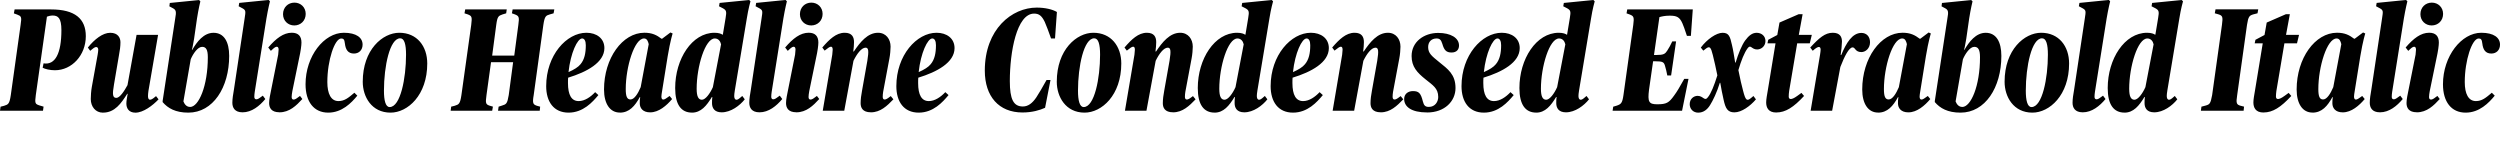 <?xml version="1.0" encoding="UTF-8"?>
<svg width="820.416" height="46.272" viewBox="0 0 820.416 46.272" version="1.1" xmlns="http://www.w3.org/2000/svg" xmlns:xlink="http://www.w3.org/1999/xlink">
 <path d="M0,9.94 l14.11,0 l0.19,1.34 l-1.3,0.38 c-1.44,0.48,-1.63,0.62,-1.25,3.41 l3.65,25.73 c0.29,0.14,1.2,0.38,1.87,0.38 c1.78,0,2.88,-0.82,2.88,-4.8 c0,-7.63,-2.02,-11.52,-5.86,-10.9 l-0.29,-1.44 c0.77,-0.43,2.4,-0.82,4.03,-0.82 c5.52,0,10.13,4.9,10.13,11.18 c0,5.71,-3.55,8.78,-11.42,8.78 l-11.95,0 l-0.24,-1.3 l1.06,-0.38 c1.34,-0.53,1.58,-0.67,1.15,-3.41 l-3.22,-23.04 c-0.43,-2.88,-0.82,-3.07,-2.21,-3.5 l-1.15,-0.29 Z M33.79,9.31 c3.89,0,5.95,3.02,7.97,6.19 l0.14,0 c-0.19,-1.06,-0.43,-2.35,-0.43,-3.22 c0,-1.44,0.72,-2.98,2.98,-2.98 c2.54,0,5.62,2.3,7.58,4.37 l-0.82,1.06 l-0.91,-0.72 c-1.25,-0.91,-1.73,-0.38,-1.73,0.77 c0,0.38,0.05,1.01,0.14,1.63 l3.17,18.43 l-7.06,0 l-2.98,-16.51 c-1.06,-1.97,-2.54,-4.18,-3.65,-4.18 c-1.2,0,-1.39,1.01,-0.77,4.46 l1.63,9.6 c0.29,1.44,0.48,2.93,0.48,4.18 c0,1.44,-0.77,3.12,-3.36,3.12 c-2.45,0,-5.14,-2.11,-7.34,-4.85 l0.77,-1.06 l0.77,0.62 c1.34,1.15,1.87,0.48,1.87,-0.29 c0,-0.43,-0.1,-0.96,-0.19,-1.58 l-1.92,-10.61 c-0.24,-1.3,-0.34,-3.02,-0.34,-3.98 c0,-2.45,1.54,-4.46,3.98,-4.46 Z M61.82,9.31 c8.06,0,13.39,8.21,13.39,18.62 c0,4.61,-1.68,7.58,-5.14,7.58 c-3.22,0,-5.47,-2.98,-6.96,-5.57 l-0.14,0 c0.24,0.72,0.38,1.82,0.72,3.6 l0.96,6.67 c0.48,3.12,1.1,5.62,1.1,5.62 l-0.43,0.43 l-9.6,-0.96 l-0.14,-1.1 l1.25,-0.67 c0.91,-0.53,1.1,-1.06,0.67,-3.31 l-4.13,-27.07 l0,-0.38 c1.73,-2.02,4.22,-3.46,8.45,-3.46 Z M62.4,11.18 c-1.25,0,-1.87,0.96,-2.21,1.82 l2.4,13.82 c0.77,1.82,2.3,4.08,3.74,4.08 c1.3,0,1.87,-0.96,1.87,-3.41 c0,-9.5,-3.02,-16.32,-5.81,-16.32 Z M79.58,9.41 c3.02,0,5.57,2.06,7.49,4.37 l-0.82,1.1 l-1.01,-0.72 c-1.01,-0.77,-1.78,-0.58,-1.78,0.34 c0,0.53,0.05,0.96,0.14,1.63 l3.84,24.1 c0.53,3.17,1.15,5.62,1.15,5.62 l-0.43,0.43 l-9.65,-0.96 l-0.19,-1.1 l1.34,-0.72 c1.06,-0.62,0.96,-1.01,0.62,-3.26 l-3.5,-23.28 c-0.29,-1.68,-0.53,-3.12,-0.53,-4.42 c0,-1.58,0.77,-3.12,3.31,-3.12 Z M96.58,37.92 c2.11,0,3.74,1.58,3.74,3.79 c0,2.16,-1.63,3.7,-3.7,3.7 c-2.11,0,-3.74,-1.58,-3.74,-3.79 c0,-2.16,1.63,-3.7,3.7,-3.7 Z M91.68,9.41 c3.31,0,5.57,2.21,7.54,4.37 l-0.77,1.01 l-1.06,-0.77 c-0.86,-0.62,-1.68,-0.62,-1.68,0.43 c0,0.53,0.1,1.15,0.24,1.97 l2.21,10.75 c0.53,2.35,0.77,4.22,0.77,5.14 c0,2.11,-1.06,3.22,-3.17,3.22 c-2.74,0,-5.18,-1.87,-7.73,-4.85 l0.86,-1.1 l0.62,0.58 c1.2,1.15,1.92,0.96,1.92,-0.19 c0,-0.38,-0.05,-0.96,-0.14,-1.63 l-2.3,-11.52 c-0.29,-1.44,-0.67,-3.12,-0.67,-4.37 c0,-1.54,0.72,-3.02,3.36,-3.02 Z M107.71,9.31 c4.51,0,7.58,3.17,9.55,5.57 l-0.96,0.96 c-1.92,-1.63,-3.22,-2.74,-5.23,-2.74 c-2.45,0,-3.65,2.4,-3.65,6.24 c0,7.15,2.4,14.3,4.56,14.3 c0.72,0,1.06,-0.29,1.2,-1.63 c0.24,-2.02,1.01,-3.31,2.98,-3.31 c1.63,0,2.83,1.15,2.83,2.93 c0,2.26,-2.02,3.89,-6.14,3.89 c-6.53,0,-12.58,-7.68,-12.58,-16.9 c0,-5.76,2.74,-9.31,7.44,-9.31 Z M128.16,9.31 c5.62,0,12.05,5.71,12.05,16.13 c0,5.66,-3.36,10.08,-9.17,10.08 c-5.47,0,-12.0,-5.52,-12.0,-16.08 c0,-4.94,2.93,-10.13,9.12,-10.13 Z M127.87,11.14 c-1.34,0,-1.87,2.16,-1.87,5.38 c0,8.02,1.92,17.18,5.33,17.18 c1.39,0,1.92,-2.02,1.92,-5.38 c0,-7.68,-1.82,-17.18,-5.38,-17.18 Z M147.89,9.94 l13.63,0 l0.24,1.34 l-1.01,0.29 c-1.34,0.43,-1.49,0.77,-1.1,3.5 l1.49,10.8 l7.25,0 l-1.44,-10.8 c-0.48,-2.88,-0.82,-3.02,-2.26,-3.46 l-1.06,-0.34 l-0.19,-1.34 l13.68,0 l0.14,1.34 l-1.06,0.29 c-1.25,0.43,-1.54,0.77,-1.06,3.5 l3.17,23.04 c0.43,2.88,0.82,3.07,2.16,3.46 l1.2,0.34 l0.24,1.3 l-13.68,0 l-0.24,-1.3 l0.96,-0.34 c1.3,-0.53,1.54,-0.77,1.15,-3.46 l-1.34,-10.08 l-7.25,0 l1.34,10.08 c0.38,2.88,0.77,2.98,2.11,3.46 l1.15,0.34 l0.19,1.3 l-13.63,0 l-0.24,-1.3 l1.06,-0.34 c1.34,-0.53,1.49,-0.77,1.15,-3.46 l-3.22,-23.04 c-0.43,-2.88,-0.82,-3.07,-2.21,-3.5 l-1.15,-0.29 Z M186.58,9.31 c4.8,0,7.87,3.46,9.79,5.76 l-1.06,0.96 c-1.49,-1.58,-3.41,-2.93,-5.42,-2.93 c-2.35,0,-3.5,2.02,-3.5,5.9 c0,0.62,0,1.2,0.05,1.78 c6.14,1.87,11.9,4.99,11.9,9.7 c0,3.22,-2.59,5.04,-5.9,5.04 c-6.53,0,-13.2,-7.39,-13.2,-17.52 c0,-5.09,2.45,-8.69,7.34,-8.69 Z M191.04,33.65 c0.72,0,1.2,-0.77,1.2,-2.21 c0,-2.59,-0.43,-4.7,-1.73,-6.24 c-0.77,-0.96,-2.11,-1.78,-3.94,-2.59 c0.67,6.29,2.93,11.04,4.46,11.04 Z M203.42,9.31 c3.07,0,4.94,2.16,6.53,5.09 l0.14,0 c-0.14,-0.91,-0.14,-1.3,-0.14,-2.02 c0,-1.54,0.96,-2.98,3.41,-2.98 c2.83,0,5.38,2.21,7.2,4.37 l-0.82,1.01 l-0.96,-0.67 c-1.15,-0.86,-1.73,-0.58,-1.73,0.48 c0,0.38,0.1,1.06,0.24,1.87 l1.82,11.33 c0.86,5.18,1.63,7.49,1.63,7.49 l-0.72,0.34 l-2.74,-2.06 l-0.19,0 c-1.58,1.2,-3.07,1.97,-5.62,1.97 c-7.2,0,-13.25,-8.35,-13.25,-18.62 c0,-4.7,1.97,-7.58,5.18,-7.58 Z M206.93,13.63 c-1.15,0,-1.58,0.96,-1.58,3.41 c0,7.3,2.83,16.61,6,16.61 c0.96,0,1.3,-0.86,1.54,-1.87 l-2.64,-14.11 c-0.91,-2.16,-2.11,-4.03,-3.31,-4.03 Z M227.09,9.31 c2.93,0,4.8,2.26,6.53,5.14 l0.14,0 c-0.1,-0.91,-0.1,-1.34,-0.1,-2.02 c0,-1.58,0.77,-3.02,3.17,-3.02 c3.02,0,5.95,2.21,7.58,4.27 l-0.82,1.1 l-0.91,-0.77 c-1.15,-0.96,-1.73,-0.34,-1.73,0.77 c0,0.38,0.05,0.91,0.19,1.78 l3.94,23.66 c0.48,3.12,1.2,5.62,1.2,5.62 l-0.43,0.43 l-9.7,-0.96 l-0.19,-1.1 l1.3,-0.67 c1.06,-0.62,1.25,-0.96,0.86,-3.17 l-0.38,-2.3 c-0.29,-1.82,-0.53,-3.17,-0.53,-3.17 l-0.14,0 c-0.29,0.24,-1.15,0.62,-2.59,0.62 c-7.39,0,-12.91,-8.59,-12.91,-18.14 c0,-5.47,1.97,-8.06,5.52,-8.06 Z M230.35,13.54 c-1.15,0,-1.73,1.06,-1.73,3.6 c0,7.3,2.78,16.51,5.95,16.51 c1.15,0,1.82,-0.86,2.06,-1.92 l-2.69,-14.06 c-0.96,-2.16,-2.45,-4.13,-3.6,-4.13 Z M249.22,9.41 c3.02,0,5.57,2.06,7.49,4.37 l-0.82,1.1 l-1.01,-0.72 c-1.01,-0.77,-1.78,-0.58,-1.78,0.34 c0,0.53,0.05,0.96,0.14,1.63 l3.84,24.1 c0.53,3.17,1.15,5.62,1.15,5.62 l-0.43,0.43 l-9.65,-0.96 l-0.19,-1.1 l1.34,-0.72 c1.06,-0.62,0.96,-1.01,0.62,-3.26 l-3.5,-23.28 c-0.29,-1.68,-0.53,-3.12,-0.53,-4.42 c0,-1.58,0.77,-3.12,3.31,-3.12 Z M266.21,37.92 c2.11,0,3.74,1.58,3.74,3.79 c0,2.16,-1.63,3.7,-3.7,3.7 c-2.11,0,-3.74,-1.58,-3.74,-3.79 c0,-2.16,1.63,-3.7,3.7,-3.7 Z M261.31,9.41 c3.31,0,5.57,2.21,7.54,4.37 l-0.77,1.01 l-1.06,-0.77 c-0.86,-0.62,-1.68,-0.62,-1.68,0.43 c0,0.53,0.1,1.15,0.24,1.97 l2.21,10.75 c0.53,2.35,0.77,4.22,0.77,5.14 c0,2.11,-1.06,3.22,-3.17,3.22 c-2.74,0,-5.18,-1.87,-7.73,-4.85 l0.86,-1.1 l0.62,0.58 c1.2,1.15,1.92,0.96,1.92,-0.19 c0,-0.38,-0.05,-0.96,-0.14,-1.63 l-2.3,-11.52 c-0.29,-1.44,-0.67,-3.12,-0.67,-4.37 c0,-1.54,0.72,-3.02,3.36,-3.02 Z M285.79,9.41 c3.12,0,5.33,2.11,7.39,4.27 l-0.86,1.06 l-0.91,-0.67 c-1.1,-0.77,-1.73,-0.53,-1.73,0.43 c0,0.53,0.05,1.06,0.14,1.63 l2.06,10.99 c0.24,1.2,0.38,2.93,0.38,3.84 c0,2.45,-1.49,4.56,-4.13,4.56 c-3.41,0,-5.9,-3.12,-7.92,-6.14 l-0.19,0 c0.14,1.25,0.24,2.02,0.24,3.07 c0,1.68,-0.67,3.07,-3.07,3.07 c-2.78,0,-5.04,-2.16,-7.34,-4.85 l0.77,-1.01 l0.77,0.58 c1.39,1.15,1.87,0.77,1.87,-0.29 c0,-0.38,-0.05,-0.96,-0.14,-1.63 l-3.12,-18.38 l7.06,0 l3.02,16.37 c1.15,2.35,2.64,4.32,3.98,4.32 c0.96,0,1.1,-1.01,0.58,-4.27 l-1.73,-9.74 c-0.29,-1.49,-0.48,-2.93,-0.48,-4.22 c0,-1.39,0.58,-2.98,3.36,-2.98 Z M301.49,9.31 c4.8,0,7.87,3.46,9.79,5.76 l-1.06,0.96 c-1.49,-1.58,-3.41,-2.93,-5.42,-2.93 c-2.35,0,-3.5,2.02,-3.5,5.9 c0,0.62,0,1.2,0.05,1.78 c6.14,1.87,11.9,4.99,11.9,9.7 c0,3.22,-2.59,5.04,-5.9,5.04 c-6.53,0,-13.2,-7.39,-13.2,-17.52 c0,-5.09,2.45,-8.69,7.34,-8.69 Z M305.95,33.65 c0.72,0,1.2,-0.77,1.2,-2.21 c0,-2.59,-0.43,-4.7,-1.73,-6.24 c-0.77,-0.96,-2.11,-1.78,-3.94,-2.59 c0.67,6.29,2.93,11.04,4.46,11.04 Z M335.57,9.36 c3.17,0,5.71,0.77,7.39,1.54 l1.78,9.12 l-1.3,0 c-1.49,-2.64,-2.35,-4.18,-3.36,-5.71 c-1.3,-1.92,-2.69,-2.98,-4.42,-2.98 c-3.07,0,-4.27,2.35,-4.27,8.35 c0,9.55,2.26,22.13,7.97,22.13 c1.58,0,2.5,-0.67,3.5,-2.74 c0.62,-1.44,1.2,-2.98,2.06,-5.42 l1.3,0 l0.62,8.69 c-1.44,0.86,-3.89,1.44,-6.62,1.44 c-8.11,0,-17.04,-7.01,-17.04,-20.69 c0,-8.45,4.61,-13.73,12.38,-13.73 Z M355.92,9.31 c5.62,0,12.05,5.71,12.05,16.13 c0,5.66,-3.36,10.08,-9.17,10.08 c-5.47,0,-12,-5.52,-12,-16.08 c0,-4.94,2.93,-10.13,9.12,-10.13 Z M355.63,11.14 c-1.34,0,-1.87,2.16,-1.87,5.38 c0,8.02,1.92,17.18,5.33,17.18 c1.39,0,1.92,-2.02,1.92,-5.38 c0,-7.68,-1.82,-17.18,-5.38,-17.18 Z M384.96,9.41 c3.12,0,5.33,2.11,7.39,4.27 l-0.86,1.06 l-0.91,-0.67 c-1.1,-0.77,-1.73,-0.53,-1.73,0.43 c0,0.53,0.05,1.06,0.14,1.63 l2.06,10.99 c0.24,1.2,0.38,2.93,0.38,3.84 c0,2.45,-1.49,4.56,-4.13,4.56 c-3.41,0,-5.9,-3.12,-7.92,-6.14 l-0.19,0 c0.14,1.25,0.24,2.02,0.24,3.07 c0,1.68,-0.67,3.07,-3.07,3.07 c-2.78,0,-5.04,-2.16,-7.34,-4.85 l0.77,-1.01 l0.77,0.58 c1.39,1.15,1.87,0.77,1.87,-0.29 c0,-0.38,-0.05,-0.96,-0.14,-1.63 l-3.12,-18.38 l7.06,0 l3.02,16.37 c1.15,2.35,2.64,4.32,3.98,4.32 c0.96,0,1.1,-1.01,0.58,-4.27 l-1.73,-9.74 c-0.29,-1.49,-0.48,-2.93,-0.48,-4.22 c0,-1.39,0.58,-2.98,3.36,-2.98 Z M398.59,9.31 c2.93,0,4.8,2.26,6.53,5.14 l0.14,0 c-0.1,-0.91,-0.1,-1.34,-0.1,-2.02 c0,-1.58,0.77,-3.02,3.17,-3.02 c3.02,0,5.95,2.21,7.58,4.27 l-0.82,1.1 l-0.91,-0.77 c-1.15,-0.96,-1.73,-0.34,-1.73,0.77 c0,0.38,0.05,0.91,0.19,1.78 l3.94,23.66 c0.48,3.12,1.2,5.62,1.2,5.62 l-0.43,0.43 l-9.7,-0.96 l-0.19,-1.1 l1.3,-0.67 c1.06,-0.62,1.25,-0.96,0.86,-3.17 l-0.38,-2.3 c-0.29,-1.82,-0.53,-3.17,-0.53,-3.17 l-0.14,0 c-0.29,0.24,-1.15,0.62,-2.59,0.62 c-7.39,0,-12.91,-8.59,-12.91,-18.14 c0,-5.47,1.97,-8.06,5.52,-8.06 Z M401.86,13.54 c-1.15,0,-1.73,1.06,-1.73,3.6 c0,7.3,2.78,16.51,5.95,16.51 c1.15,0,1.82,-0.86,2.06,-1.92 l-2.69,-14.06 c-0.96,-2.16,-2.45,-4.13,-3.6,-4.13 Z M424.32,9.31 c4.8,0,7.87,3.46,9.79,5.76 l-1.06,0.96 c-1.49,-1.58,-3.41,-2.93,-5.42,-2.93 c-2.35,0,-3.5,2.02,-3.5,5.9 c0,0.62,0,1.2,0.05,1.78 c6.14,1.87,11.9,4.99,11.9,9.7 c0,3.22,-2.59,5.04,-5.9,5.04 c-6.53,0,-13.2,-7.39,-13.2,-17.52 c0,-5.09,2.45,-8.69,7.34,-8.69 Z M428.78,33.65 c0.72,0,1.2,-0.77,1.2,-2.21 c0,-2.59,-0.43,-4.7,-1.73,-6.24 c-0.77,-0.96,-2.11,-1.78,-3.94,-2.59 c0.67,6.29,2.93,11.04,4.46,11.04 Z M453.12,9.41 c3.12,0,5.33,2.11,7.39,4.27 l-0.86,1.06 l-0.91,-0.67 c-1.1,-0.77,-1.73,-0.53,-1.73,0.43 c0,0.53,0.05,1.06,0.14,1.63 l2.06,10.99 c0.24,1.2,0.38,2.93,0.38,3.84 c0,2.45,-1.49,4.56,-4.13,4.56 c-3.41,0,-5.9,-3.12,-7.92,-6.14 l-0.19,0 c0.14,1.25,0.24,2.02,0.24,3.07 c0,1.68,-0.67,3.07,-3.07,3.07 c-2.78,0,-5.04,-2.16,-7.34,-4.85 l0.77,-1.01 l0.77,0.58 c1.39,1.15,1.87,0.77,1.87,-0.29 c0,-0.38,-0.05,-0.96,-0.14,-1.63 l-3.12,-18.38 l7.06,0 l3.02,16.37 c1.15,2.35,2.64,4.32,3.98,4.32 c0.96,0,1.1,-1.01,0.58,-4.27 l-1.73,-9.74 c-0.29,-1.49,-0.48,-2.93,-0.48,-4.22 c0,-1.39,0.58,-2.98,3.36,-2.98 Z M468.34,9.36 c5.76,0,9.31,3.7,9.31,8.02 c0,4.51,-2.54,6.24,-5.38,8.54 c-2.35,1.92,-3.6,2.83,-3.6,4.9 c0,1.78,1.15,2.83,2.74,2.83 c1.01,0,1.49,-0.38,1.92,-1.78 c0.58,-2.02,1.25,-2.83,3.02,-2.83 c1.68,0,2.45,1.01,2.45,2.3 c0,2.5,-2.74,4.13,-6.82,4.13 c-4.66,0,-8.74,-2.88,-8.74,-7.58 c0,-3.5,1.78,-5.42,4.61,-7.68 c2.3,-1.87,4.13,-2.88,4.13,-5.76 c0,-1.54,-1.01,-3.26,-3.07,-3.26 c-1.15,0,-1.63,0.43,-1.97,1.78 c-0.67,2.74,-1.34,3.41,-3.26,3.41 c-1.68,0,-2.88,-1.01,-2.88,-2.59 c0,-2.54,2.35,-4.42,7.54,-4.42 Z M486.96,9.31 c4.8,0,7.87,3.46,9.79,5.76 l-1.06,0.96 c-1.49,-1.58,-3.41,-2.93,-5.42,-2.93 c-2.35,0,-3.5,2.02,-3.5,5.9 c0,0.62,0,1.2,0.05,1.78 c6.14,1.87,11.9,4.99,11.9,9.7 c0,3.22,-2.59,5.04,-5.9,5.04 c-6.53,0,-13.2,-7.39,-13.2,-17.52 c0,-5.09,2.45,-8.69,7.34,-8.69 Z M491.42,33.65 c0.72,0,1.2,-0.77,1.2,-2.21 c0,-2.59,-0.43,-4.7,-1.73,-6.24 c-0.77,-0.96,-2.11,-1.78,-3.94,-2.59 c0.67,6.29,2.93,11.04,4.46,11.04 Z M504.14,9.31 c2.93,0,4.8,2.26,6.53,5.14 l0.14,0 c-0.1,-0.91,-0.1,-1.34,-0.1,-2.02 c0,-1.58,0.77,-3.02,3.17,-3.02 c3.02,0,5.95,2.21,7.58,4.27 l-0.82,1.1 l-0.91,-0.77 c-1.15,-0.96,-1.73,-0.34,-1.73,0.77 c0,0.38,0.05,0.91,0.19,1.78 l3.94,23.66 c0.48,3.12,1.2,5.62,1.2,5.62 l-0.43,0.43 l-9.7,-0.96 l-0.19,-1.1 l1.3,-0.67 c1.06,-0.62,1.25,-0.96,0.86,-3.17 l-0.38,-2.3 c-0.29,-1.82,-0.53,-3.17,-0.53,-3.17 l-0.14,0 c-0.29,0.24,-1.15,0.62,-2.59,0.62 c-7.39,0,-12.91,-8.59,-12.91,-18.14 c0,-5.47,1.97,-8.06,5.52,-8.06 Z M507.41,13.54 c-1.15,0,-1.73,1.06,-1.73,3.6 c0,7.3,2.78,16.51,5.95,16.51 c1.15,0,1.82,-0.86,2.06,-1.92 l-2.69,-14.06 c-0.96,-2.16,-2.45,-4.13,-3.6,-4.13 Z M529.2,9.94 l22.8,0 l2.11,10.46 l-1.39,0 c-1.73,-3.07,-2.3,-4.08,-3.36,-5.52 c-1.68,-2.35,-2.5,-2.83,-5.52,-2.83 c-2.78,0,-3.17,0.82,-2.69,4.75 l1.34,9.36 l0.72,0 c2.35,0,2.83,-0.24,3.17,-1.44 c0.38,-1.25,0.48,-1.82,0.77,-3.22 l1.25,0 l1.63,11.18 l-1.25,0 c-0.62,-1.3,-0.96,-1.97,-1.68,-3.07 c-0.67,-1.01,-1.1,-1.39,-3.65,-1.39 l-0.67,0 l1.78,12.43 c0.62,0.19,1.78,0.48,3.36,0.48 c2.3,0,3.26,-0.43,4.18,-2.5 c0.43,-1.01,0.62,-1.54,1.49,-4.13 l1.3,0 l0.62,8.69 l-21.5,0 l-0.24,-1.3 l1.06,-0.38 c1.3,-0.53,1.49,-0.82,1.15,-3.41 l-3.22,-23.04 c-0.38,-2.69,-0.82,-2.98,-2.21,-3.46 l-1.15,-0.34 Z M557.33,9.31 c1.73,0,2.98,1.06,3.84,2.45 c0.96,1.49,2.3,4.32,3.22,7.34 l0.14,0 c0.34,-1.92,0.62,-3.5,1.1,-5.57 c0.62,-2.83,1.3,-4.13,3.55,-4.13 c2.35,0,5.18,2.06,7.06,4.27 l-0.82,1.1 l-0.86,-0.72 c-1.34,-1.06,-1.73,-0.67,-2.54,2.45 c-0.43,1.58,-1.01,4.03,-1.54,6.77 c0.91,3.12,1.97,5.76,3.02,7.15 c1.06,1.44,1.25,-0.38,3.12,-0.38 c1.39,0,2.74,1.1,2.74,2.78 c0,1.68,-1.34,2.69,-2.88,2.69 c-1.44,0,-2.59,-0.91,-3.79,-2.54 c-1.1,-1.54,-2.21,-4.22,-3.12,-7.25 l-0.14,0 c-0.38,2.3,-0.67,4.22,-1.06,5.81 c-0.62,2.78,-1.01,3.98,-3.07,3.98 c-2.06,0,-5.09,-2.11,-7.15,-4.85 l0.82,-1.01 l0.62,0.48 c1.54,1.3,1.87,0.58,2.5,-1.92 c0.53,-2.16,1.01,-4.22,1.49,-6.67 c-1.06,-3.36,-2.06,-5.9,-3.12,-7.2 c-1.1,-1.44,-1.49,0.48,-3.36,0.48 c-1.2,0,-2.59,-0.91,-2.59,-2.74 c0,-1.54,1.1,-2.78,2.83,-2.78 Z M582.91,9.36 c3.07,0,5.71,1.73,9.12,5.42 l-0.86,1.01 l-1.39,-1.01 c-2.11,-1.54,-2.78,-1.06,-2.78,-0.19 c0,0.58,0.05,1.15,0.14,1.82 l2.64,15.65 l4.13,0 l0.67,2.78 l-4.27,0 l1.25,6.77 l-1.3,0 l-6.29,-2.74 l-0.72,-4.08 l-2.98,-1.58 l-0.24,-1.15 l2.64,0 l-2.54,-15.46 c-0.24,-1.44,-0.53,-2.88,-0.53,-3.94 c0,-1.63,0.67,-3.31,3.31,-3.31 Z M594.19,9.94 l7.06,0 l2.69,14.35 c1.34,3.46,2.83,6.43,4.03,6.43 c0.91,0,0.82,-1.54,2.88,-1.54 c1.34,0,2.83,1.2,2.83,3.22 c0,1.92,-1.2,3.07,-2.83,3.07 c-2.98,0,-4.99,-3.31,-6.62,-7.25 l-0.19,0 c0.19,1.06,0.43,3.5,0.43,4.42 c0,1.49,-0.62,2.88,-3.02,2.88 c-2.54,0,-4.46,-1.68,-7.39,-4.85 l0.82,-1.06 l0.62,0.53 c1.44,1.15,1.97,0.77,1.97,-0.19 c0,-0.38,-0.1,-0.96,-0.19,-1.63 Z M616.32,9.31 c3.07,0,4.94,2.16,6.53,5.09 l0.14,0 c-0.14,-0.91,-0.14,-1.3,-0.14,-2.02 c0,-1.54,0.96,-2.98,3.41,-2.98 c2.83,0,5.38,2.21,7.2,4.37 l-0.82,1.01 l-0.96,-0.67 c-1.15,-0.86,-1.73,-0.58,-1.73,0.48 c0,0.38,0.1,1.06,0.24,1.87 l1.82,11.33 c0.86,5.18,1.63,7.49,1.63,7.49 l-0.72,0.34 l-2.74,-2.06 l-0.19,0 c-1.58,1.2,-3.07,1.97,-5.62,1.97 c-7.2,0,-13.25,-8.35,-13.25,-18.62 c0,-4.7,1.97,-7.58,5.18,-7.58 Z M619.82,13.63 c-1.15,0,-1.58,0.96,-1.58,3.41 c0,7.3,2.83,16.61,6,16.61 c0.96,0,1.3,-0.86,1.54,-1.87 l-2.64,-14.11 c-0.91,-2.16,-2.11,-4.03,-3.31,-4.03 Z M643.39,9.31 c8.06,0,13.39,8.21,13.39,18.62 c0,4.61,-1.68,7.58,-5.14,7.58 c-3.22,0,-5.47,-2.98,-6.96,-5.57 l-0.14,0 c0.24,0.72,0.38,1.82,0.72,3.6 l0.96,6.67 c0.48,3.12,1.1,5.62,1.1,5.62 l-0.43,0.43 l-9.6,-0.96 l-0.14,-1.1 l1.25,-0.67 c0.91,-0.53,1.1,-1.06,0.67,-3.31 l-4.13,-27.07 l0,-0.38 c1.73,-2.02,4.22,-3.46,8.45,-3.46 Z M643.97,11.18 c-1.25,0,-1.87,0.96,-2.21,1.82 l2.4,13.82 c0.77,1.82,2.3,4.08,3.74,4.08 c1.3,0,1.87,-0.96,1.87,-3.41 c0,-9.5,-3.02,-16.32,-5.81,-16.32 Z M666.96,9.31 c5.62,0,12.05,5.71,12.05,16.13 c0,5.66,-3.36,10.08,-9.17,10.08 c-5.47,0,-12,-5.52,-12,-16.08 c0,-4.94,2.93,-10.13,9.12,-10.13 Z M666.67,11.14 c-1.34,0,-1.87,2.16,-1.87,5.38 c0,8.02,1.92,17.18,5.33,17.18 c1.39,0,1.92,-2.02,1.92,-5.38 c0,-7.68,-1.82,-17.18,-5.38,-17.18 Z M683.47,9.41 c3.02,0,5.57,2.06,7.49,4.37 l-0.82,1.1 l-1.01,-0.72 c-1.01,-0.77,-1.78,-0.58,-1.78,0.34 c0,0.53,0.05,0.96,0.14,1.63 l3.84,24.1 c0.53,3.17,1.15,5.62,1.15,5.62 l-0.43,0.43 l-9.65,-0.96 l-0.19,-1.1 l1.34,-0.72 c1.06,-0.62,0.96,-1.01,0.62,-3.26 l-3.5,-23.28 c-0.29,-1.68,-0.53,-3.12,-0.53,-4.42 c0,-1.58,0.77,-3.12,3.31,-3.12 Z M697.2,9.31 c2.93,0,4.8,2.26,6.53,5.14 l0.14,0 c-0.1,-0.91,-0.1,-1.34,-0.1,-2.02 c0,-1.58,0.77,-3.02,3.17,-3.02 c3.02,0,5.95,2.21,7.58,4.27 l-0.82,1.1 l-0.91,-0.77 c-1.15,-0.96,-1.73,-0.34,-1.73,0.77 c0,0.38,0.05,0.91,0.19,1.78 l3.94,23.66 c0.48,3.12,1.2,5.62,1.2,5.62 l-0.43,0.43 l-9.7,-0.96 l-0.19,-1.1 l1.3,-0.67 c1.06,-0.62,1.25,-0.96,0.86,-3.17 l-0.38,-2.3 c-0.29,-1.82,-0.53,-3.17,-0.53,-3.17 l-0.14,0 c-0.29,0.24,-1.15,0.62,-2.59,0.62 c-7.39,0,-12.91,-8.59,-12.91,-18.14 c0,-5.47,1.97,-8.06,5.52,-8.06 Z M700.46,13.54 c-1.15,0,-1.73,1.06,-1.73,3.6 c0,7.3,2.78,16.51,5.95,16.51 c1.15,0,1.82,-0.86,2.06,-1.92 l-2.69,-14.06 c-0.96,-2.16,-2.45,-4.13,-3.6,-4.13 Z M722.26,9.94 l14.02,0 l0.14,1.34 l-1.15,0.29 c-1.3,0.38,-1.54,0.77,-1.1,3.5 l3.22,23.04 c0.43,2.83,0.82,3.07,2.11,3.46 l1.34,0.34 l0.24,1.3 l-14.02,0 l-0.24,-1.3 l1.2,-0.34 c1.3,-0.43,1.54,-0.72,1.15,-3.46 l-3.22,-23.04 c-0.53,-2.88,-0.82,-3.07,-2.21,-3.46 l-1.3,-0.34 Z M742.8,9.36 c3.07,0,5.71,1.73,9.12,5.42 l-0.86,1.01 l-1.39,-1.01 c-2.11,-1.54,-2.78,-1.06,-2.78,-0.19 c0,0.58,0.05,1.15,0.14,1.82 l2.64,15.65 l4.13,0 l0.67,2.78 l-4.27,0 l1.25,6.77 l-1.3,0 l-6.29,-2.74 l-0.72,-4.08 l-2.98,-1.58 l-0.24,-1.15 l2.64,0 l-2.54,-15.46 c-0.24,-1.44,-0.53,-2.88,-0.53,-3.94 c0,-1.63,0.67,-3.31,3.31,-3.31 Z M758.88,9.31 c3.07,0,4.94,2.16,6.53,5.09 l0.14,0 c-0.14,-0.91,-0.14,-1.3,-0.14,-2.02 c0,-1.54,0.96,-2.98,3.41,-2.98 c2.83,0,5.38,2.21,7.2,4.37 l-0.82,1.01 l-0.96,-0.67 c-1.15,-0.86,-1.73,-0.58,-1.73,0.48 c0,0.38,0.1,1.06,0.24,1.87 l1.82,11.33 c0.86,5.18,1.63,7.49,1.63,7.49 l-0.72,0.34 l-2.74,-2.06 l-0.19,0 c-1.58,1.2,-3.07,1.97,-5.62,1.97 c-7.2,0,-13.25,-8.35,-13.25,-18.62 c0,-4.7,1.97,-7.58,5.18,-7.58 Z M762.38,13.63 c-1.15,0,-1.58,0.96,-1.58,3.41 c0,7.3,2.83,16.61,6,16.61 c0.96,0,1.3,-0.86,1.54,-1.87 l-2.64,-14.11 c-0.91,-2.16,-2.11,-4.03,-3.31,-4.03 Z M781.01,9.41 c3.02,0,5.57,2.06,7.49,4.37 l-0.82,1.1 l-1.01,-0.72 c-1.01,-0.77,-1.78,-0.58,-1.78,0.34 c0,0.53,0.05,0.96,0.14,1.63 l3.84,24.1 c0.53,3.17,1.15,5.62,1.15,5.62 l-0.43,0.43 l-9.65,-0.96 l-0.19,-1.1 l1.34,-0.72 c1.06,-0.62,0.96,-1.01,0.62,-3.26 l-3.5,-23.28 c-0.29,-1.68,-0.53,-3.12,-0.53,-4.42 c0,-1.58,0.77,-3.12,3.31,-3.12 Z M798,37.92 c2.11,0,3.74,1.58,3.74,3.79 c0,2.16,-1.63,3.7,-3.7,3.7 c-2.11,0,-3.74,-1.58,-3.74,-3.79 c0,-2.16,1.63,-3.7,3.7,-3.7 Z M793.1,9.41 c3.31,0,5.57,2.21,7.54,4.37 l-0.77,1.01 l-1.06,-0.77 c-0.86,-0.62,-1.68,-0.62,-1.68,0.43 c0,0.53,0.1,1.15,0.24,1.97 l2.21,10.75 c0.53,2.35,0.77,4.22,0.77,5.14 c0,2.11,-1.06,3.22,-3.17,3.22 c-2.74,0,-5.18,-1.87,-7.73,-4.85 l0.86,-1.1 l0.62,0.58 c1.2,1.15,1.92,0.96,1.92,-0.19 c0,-0.38,-0.05,-0.96,-0.14,-1.63 l-2.3,-11.52 c-0.29,-1.44,-0.67,-3.12,-0.67,-4.37 c0,-1.54,0.72,-3.02,3.36,-3.02 Z M809.14,9.31 c4.51,0,7.58,3.17,9.55,5.57 l-0.96,0.96 c-1.92,-1.63,-3.22,-2.74,-5.23,-2.74 c-2.45,0,-3.65,2.4,-3.65,6.24 c0,7.15,2.4,14.3,4.56,14.3 c0.72,0,1.06,-0.29,1.2,-1.63 c0.24,-2.02,1.01,-3.31,2.98,-3.31 c1.63,0,2.83,1.15,2.83,2.93 c0,2.26,-2.02,3.89,-6.14,3.89 c-6.53,0,-12.58,-7.68,-12.58,-16.9 c0,-5.76,2.74,-9.31,7.44,-9.31 Z M809.14,9.31" fill="rgb(0,0,0)" transform="matrix(1,0,0,-1,0.0,46.272)"/>
</svg>
